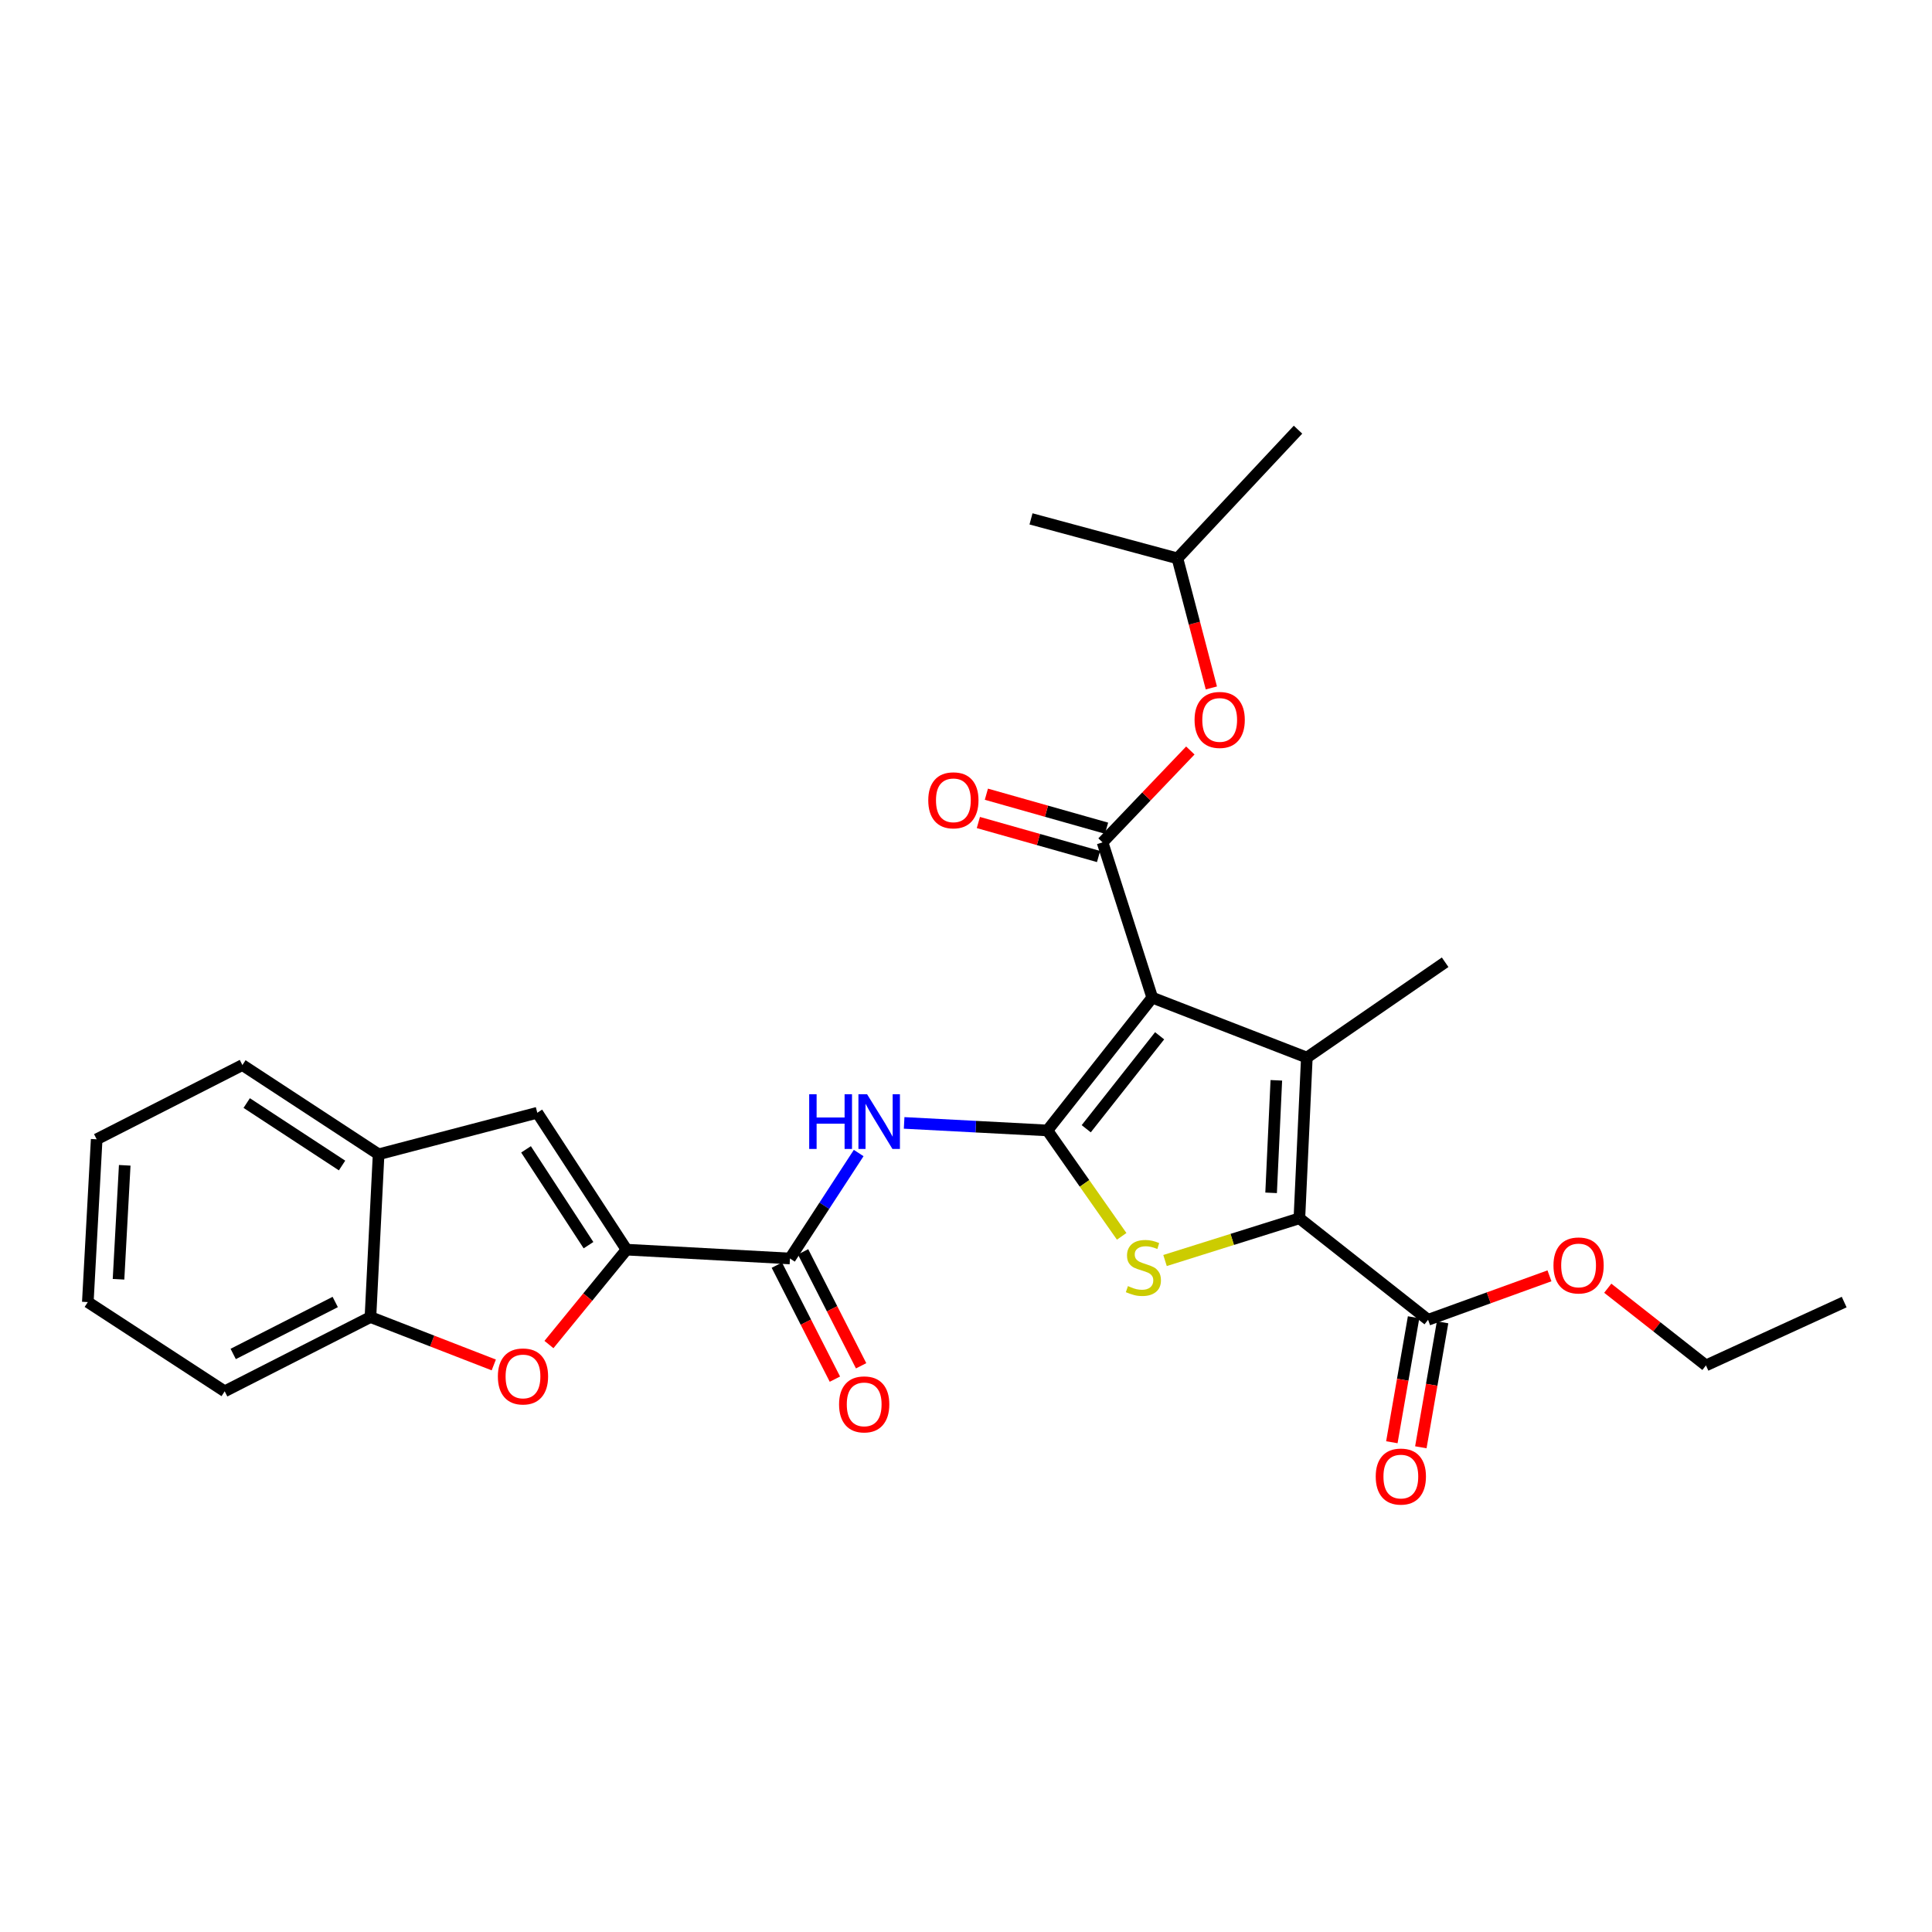 <?xml version='1.0' encoding='iso-8859-1'?>
<svg version='1.1' baseProfile='full'
              xmlns='http://www.w3.org/2000/svg'
                      xmlns:rdkit='http://www.rdkit.org/xml'
                      xmlns:xlink='http://www.w3.org/1999/xlink'
                  xml:space='preserve'
width='1000px' height='1000px' viewBox='0 0 1000 1000'>
<!-- END OF HEADER -->
<rect style='opacity:1.0;fill:#FFFFFF;stroke:none' width='1000' height='1000' x='0' y='0'> </rect>
<path class='bond-0' d='M 596.407,516.371 L 542.133,585.112' style='fill:none;fill-rule:evenodd;stroke:#000000;stroke-width:6px;stroke-linecap:butt;stroke-linejoin:miter;stroke-opacity:1' />
<path class='bond-0' d='M 600.218,536.119 L 562.226,584.238' style='fill:none;fill-rule:evenodd;stroke:#000000;stroke-width:6px;stroke-linecap:butt;stroke-linejoin:miter;stroke-opacity:1' />
<path class='bond-1' d='M 596.407,516.371 L 676.417,547.395' style='fill:none;fill-rule:evenodd;stroke:#000000;stroke-width:6px;stroke-linecap:butt;stroke-linejoin:miter;stroke-opacity:1' />
<path class='bond-4' d='M 596.407,516.371 L 570.678,436.005' style='fill:none;fill-rule:evenodd;stroke:#000000;stroke-width:6px;stroke-linecap:butt;stroke-linejoin:miter;stroke-opacity:1' />
<path class='bond-3' d='M 542.133,585.112 L 561.355,612.52' style='fill:none;fill-rule:evenodd;stroke:#000000;stroke-width:6px;stroke-linecap:butt;stroke-linejoin:miter;stroke-opacity:1' />
<path class='bond-3' d='M 561.355,612.52 L 580.578,639.928' style='fill:none;fill-rule:evenodd;stroke:#CCCC00;stroke-width:6px;stroke-linecap:butt;stroke-linejoin:miter;stroke-opacity:1' />
<path class='bond-6' d='M 542.133,585.112 L 505.056,583.163' style='fill:none;fill-rule:evenodd;stroke:#000000;stroke-width:6px;stroke-linecap:butt;stroke-linejoin:miter;stroke-opacity:1' />
<path class='bond-6' d='M 505.056,583.163 L 467.978,581.214' style='fill:none;fill-rule:evenodd;stroke:#0000FF;stroke-width:6px;stroke-linecap:butt;stroke-linejoin:miter;stroke-opacity:1' />
<path class='bond-2' d='M 676.417,547.395 L 672.559,630.595' style='fill:none;fill-rule:evenodd;stroke:#000000;stroke-width:6px;stroke-linecap:butt;stroke-linejoin:miter;stroke-opacity:1' />
<path class='bond-2' d='M 660.626,559.17 L 657.925,617.41' style='fill:none;fill-rule:evenodd;stroke:#000000;stroke-width:6px;stroke-linecap:butt;stroke-linejoin:miter;stroke-opacity:1' />
<path class='bond-17' d='M 676.417,547.395 L 748.001,498.063' style='fill:none;fill-rule:evenodd;stroke:#000000;stroke-width:6px;stroke-linecap:butt;stroke-linejoin:miter;stroke-opacity:1' />
<path class='bond-10' d='M 672.559,630.595 L 739.177,683.118' style='fill:none;fill-rule:evenodd;stroke:#000000;stroke-width:6px;stroke-linecap:butt;stroke-linejoin:miter;stroke-opacity:1' />
<path class='bond-28' d='M 672.559,630.595 L 637.788,641.519' style='fill:none;fill-rule:evenodd;stroke:#000000;stroke-width:6px;stroke-linecap:butt;stroke-linejoin:miter;stroke-opacity:1' />
<path class='bond-28' d='M 637.788,641.519 L 603.017,652.443' style='fill:none;fill-rule:evenodd;stroke:#CCCC00;stroke-width:6px;stroke-linecap:butt;stroke-linejoin:miter;stroke-opacity:1' />
<path class='bond-13' d='M 570.678,436.005 L 593.395,412.23' style='fill:none;fill-rule:evenodd;stroke:#000000;stroke-width:6px;stroke-linecap:butt;stroke-linejoin:miter;stroke-opacity:1' />
<path class='bond-13' d='M 593.395,412.23 L 616.112,388.454' style='fill:none;fill-rule:evenodd;stroke:#FF0000;stroke-width:6px;stroke-linecap:butt;stroke-linejoin:miter;stroke-opacity:1' />
<path class='bond-14' d='M 572.751,428.678 L 541.649,419.879' style='fill:none;fill-rule:evenodd;stroke:#000000;stroke-width:6px;stroke-linecap:butt;stroke-linejoin:miter;stroke-opacity:1' />
<path class='bond-14' d='M 541.649,419.879 L 510.548,411.079' style='fill:none;fill-rule:evenodd;stroke:#FF0000;stroke-width:6px;stroke-linecap:butt;stroke-linejoin:miter;stroke-opacity:1' />
<path class='bond-14' d='M 568.606,443.332 L 537.504,434.532' style='fill:none;fill-rule:evenodd;stroke:#000000;stroke-width:6px;stroke-linecap:butt;stroke-linejoin:miter;stroke-opacity:1' />
<path class='bond-14' d='M 537.504,434.532 L 506.402,425.733' style='fill:none;fill-rule:evenodd;stroke:#FF0000;stroke-width:6px;stroke-linecap:butt;stroke-linejoin:miter;stroke-opacity:1' />
<path class='bond-5' d='M 324.294,646.814 L 408.881,651.391' style='fill:none;fill-rule:evenodd;stroke:#000000;stroke-width:6px;stroke-linecap:butt;stroke-linejoin:miter;stroke-opacity:1' />
<path class='bond-8' d='M 324.294,646.814 L 304.215,671.371' style='fill:none;fill-rule:evenodd;stroke:#000000;stroke-width:6px;stroke-linecap:butt;stroke-linejoin:miter;stroke-opacity:1' />
<path class='bond-8' d='M 304.215,671.371 L 284.136,695.929' style='fill:none;fill-rule:evenodd;stroke:#FF0000;stroke-width:6px;stroke-linecap:butt;stroke-linejoin:miter;stroke-opacity:1' />
<path class='bond-9' d='M 324.294,646.814 L 278.1,575.958' style='fill:none;fill-rule:evenodd;stroke:#000000;stroke-width:6px;stroke-linecap:butt;stroke-linejoin:miter;stroke-opacity:1' />
<path class='bond-9' d='M 304.607,644.502 L 272.272,594.903' style='fill:none;fill-rule:evenodd;stroke:#000000;stroke-width:6px;stroke-linecap:butt;stroke-linejoin:miter;stroke-opacity:1' />
<path class='bond-7' d='M 444.452,596.809 L 426.667,624.1' style='fill:none;fill-rule:evenodd;stroke:#0000FF;stroke-width:6px;stroke-linecap:butt;stroke-linejoin:miter;stroke-opacity:1' />
<path class='bond-7' d='M 426.667,624.1 L 408.881,651.391' style='fill:none;fill-rule:evenodd;stroke:#000000;stroke-width:6px;stroke-linecap:butt;stroke-linejoin:miter;stroke-opacity:1' />
<path class='bond-15' d='M 402.096,654.847 L 417.12,684.345' style='fill:none;fill-rule:evenodd;stroke:#000000;stroke-width:6px;stroke-linecap:butt;stroke-linejoin:miter;stroke-opacity:1' />
<path class='bond-15' d='M 417.12,684.345 L 432.144,713.844' style='fill:none;fill-rule:evenodd;stroke:#FF0000;stroke-width:6px;stroke-linecap:butt;stroke-linejoin:miter;stroke-opacity:1' />
<path class='bond-15' d='M 415.666,647.935 L 430.69,677.434' style='fill:none;fill-rule:evenodd;stroke:#000000;stroke-width:6px;stroke-linecap:butt;stroke-linejoin:miter;stroke-opacity:1' />
<path class='bond-15' d='M 430.69,677.434 L 445.714,706.932' style='fill:none;fill-rule:evenodd;stroke:#FF0000;stroke-width:6px;stroke-linecap:butt;stroke-linejoin:miter;stroke-opacity:1' />
<path class='bond-11' d='M 255.579,706.496 L 223.662,694.105' style='fill:none;fill-rule:evenodd;stroke:#FF0000;stroke-width:6px;stroke-linecap:butt;stroke-linejoin:miter;stroke-opacity:1' />
<path class='bond-11' d='M 223.662,694.105 L 191.744,681.713' style='fill:none;fill-rule:evenodd;stroke:#000000;stroke-width:6px;stroke-linecap:butt;stroke-linejoin:miter;stroke-opacity:1' />
<path class='bond-12' d='M 278.1,575.958 L 195.966,597.456' style='fill:none;fill-rule:evenodd;stroke:#000000;stroke-width:6px;stroke-linecap:butt;stroke-linejoin:miter;stroke-opacity:1' />
<path class='bond-16' d='M 731.675,681.813 L 726.048,714.158' style='fill:none;fill-rule:evenodd;stroke:#000000;stroke-width:6px;stroke-linecap:butt;stroke-linejoin:miter;stroke-opacity:1' />
<path class='bond-16' d='M 726.048,714.158 L 720.42,746.503' style='fill:none;fill-rule:evenodd;stroke:#FF0000;stroke-width:6px;stroke-linecap:butt;stroke-linejoin:miter;stroke-opacity:1' />
<path class='bond-16' d='M 746.678,684.423 L 741.051,716.768' style='fill:none;fill-rule:evenodd;stroke:#000000;stroke-width:6px;stroke-linecap:butt;stroke-linejoin:miter;stroke-opacity:1' />
<path class='bond-16' d='M 741.051,716.768 L 735.424,749.114' style='fill:none;fill-rule:evenodd;stroke:#FF0000;stroke-width:6px;stroke-linecap:butt;stroke-linejoin:miter;stroke-opacity:1' />
<path class='bond-18' d='M 739.177,683.118 L 770.589,671.743' style='fill:none;fill-rule:evenodd;stroke:#000000;stroke-width:6px;stroke-linecap:butt;stroke-linejoin:miter;stroke-opacity:1' />
<path class='bond-18' d='M 770.589,671.743 L 802.001,660.368' style='fill:none;fill-rule:evenodd;stroke:#FF0000;stroke-width:6px;stroke-linecap:butt;stroke-linejoin:miter;stroke-opacity:1' />
<path class='bond-20' d='M 191.744,681.713 L 116.302,720.141' style='fill:none;fill-rule:evenodd;stroke:#000000;stroke-width:6px;stroke-linecap:butt;stroke-linejoin:miter;stroke-opacity:1' />
<path class='bond-20' d='M 173.516,673.908 L 120.707,700.807' style='fill:none;fill-rule:evenodd;stroke:#000000;stroke-width:6px;stroke-linecap:butt;stroke-linejoin:miter;stroke-opacity:1' />
<path class='bond-29' d='M 191.744,681.713 L 195.966,597.456' style='fill:none;fill-rule:evenodd;stroke:#000000;stroke-width:6px;stroke-linecap:butt;stroke-linejoin:miter;stroke-opacity:1' />
<path class='bond-21' d='M 195.966,597.456 L 125.465,551.27' style='fill:none;fill-rule:evenodd;stroke:#000000;stroke-width:6px;stroke-linecap:butt;stroke-linejoin:miter;stroke-opacity:1' />
<path class='bond-21' d='M 177.045,603.267 L 127.695,570.937' style='fill:none;fill-rule:evenodd;stroke:#000000;stroke-width:6px;stroke-linecap:butt;stroke-linejoin:miter;stroke-opacity:1' />
<path class='bond-19' d='M 626.994,356.073 L 618.219,322.543' style='fill:none;fill-rule:evenodd;stroke:#FF0000;stroke-width:6px;stroke-linecap:butt;stroke-linejoin:miter;stroke-opacity:1' />
<path class='bond-19' d='M 618.219,322.543 L 609.444,289.014' style='fill:none;fill-rule:evenodd;stroke:#000000;stroke-width:6px;stroke-linecap:butt;stroke-linejoin:miter;stroke-opacity:1' />
<path class='bond-22' d='M 832.168,666.779 L 857.582,686.759' style='fill:none;fill-rule:evenodd;stroke:#FF0000;stroke-width:6px;stroke-linecap:butt;stroke-linejoin:miter;stroke-opacity:1' />
<path class='bond-22' d='M 857.582,686.759 L 882.996,706.739' style='fill:none;fill-rule:evenodd;stroke:#000000;stroke-width:6px;stroke-linecap:butt;stroke-linejoin:miter;stroke-opacity:1' />
<path class='bond-23' d='M 609.444,289.014 L 533.647,268.573' style='fill:none;fill-rule:evenodd;stroke:#000000;stroke-width:6px;stroke-linecap:butt;stroke-linejoin:miter;stroke-opacity:1' />
<path class='bond-24' d='M 609.444,289.014 L 671.848,222.396' style='fill:none;fill-rule:evenodd;stroke:#000000;stroke-width:6px;stroke-linecap:butt;stroke-linejoin:miter;stroke-opacity:1' />
<path class='bond-26' d='M 116.302,720.141 L 45.455,673.955' style='fill:none;fill-rule:evenodd;stroke:#000000;stroke-width:6px;stroke-linecap:butt;stroke-linejoin:miter;stroke-opacity:1' />
<path class='bond-27' d='M 125.465,551.27 L 50.04,589.698' style='fill:none;fill-rule:evenodd;stroke:#000000;stroke-width:6px;stroke-linecap:butt;stroke-linejoin:miter;stroke-opacity:1' />
<path class='bond-25' d='M 882.996,706.739 L 954.545,673.955' style='fill:none;fill-rule:evenodd;stroke:#000000;stroke-width:6px;stroke-linecap:butt;stroke-linejoin:miter;stroke-opacity:1' />
<path class='bond-30' d='M 45.455,673.955 L 50.04,589.698' style='fill:none;fill-rule:evenodd;stroke:#000000;stroke-width:6px;stroke-linecap:butt;stroke-linejoin:miter;stroke-opacity:1' />
<path class='bond-30' d='M 61.349,662.144 L 64.559,603.164' style='fill:none;fill-rule:evenodd;stroke:#000000;stroke-width:6px;stroke-linecap:butt;stroke-linejoin:miter;stroke-opacity:1' />
<path  class='atom-4' d='M 583.821 665.68
Q 584.141 665.8, 585.461 666.36
Q 586.781 666.92, 588.221 667.28
Q 589.701 667.6, 591.141 667.6
Q 593.821 667.6, 595.381 666.32
Q 596.941 665, 596.941 662.72
Q 596.941 661.16, 596.141 660.2
Q 595.381 659.24, 594.181 658.72
Q 592.981 658.2, 590.981 657.6
Q 588.461 656.84, 586.941 656.12
Q 585.461 655.4, 584.381 653.88
Q 583.341 652.36, 583.341 649.8
Q 583.341 646.24, 585.741 644.04
Q 588.181 641.84, 592.981 641.84
Q 596.261 641.84, 599.981 643.4
L 599.061 646.48
Q 595.661 645.08, 593.101 645.08
Q 590.341 645.08, 588.821 646.24
Q 587.301 647.36, 587.341 649.32
Q 587.341 650.84, 588.101 651.76
Q 588.901 652.68, 590.021 653.2
Q 591.181 653.72, 593.101 654.32
Q 595.661 655.12, 597.181 655.92
Q 598.701 656.72, 599.781 658.36
Q 600.901 659.96, 600.901 662.72
Q 600.901 666.64, 598.261 668.76
Q 595.661 670.84, 591.301 670.84
Q 588.781 670.84, 586.861 670.28
Q 584.981 669.76, 582.741 668.84
L 583.821 665.68
' fill='#CCCC00'/>
<path  class='atom-7' d='M 418.838 566.375
L 422.678 566.375
L 422.678 578.415
L 437.158 578.415
L 437.158 566.375
L 440.998 566.375
L 440.998 594.695
L 437.158 594.695
L 437.158 581.615
L 422.678 581.615
L 422.678 594.695
L 418.838 594.695
L 418.838 566.375
' fill='#0000FF'/>
<path  class='atom-7' d='M 448.798 566.375
L 458.078 581.375
Q 458.998 582.855, 460.478 585.535
Q 461.958 588.215, 462.038 588.375
L 462.038 566.375
L 465.798 566.375
L 465.798 594.695
L 461.918 594.695
L 451.958 578.295
Q 450.798 576.375, 449.558 574.175
Q 448.358 571.975, 447.998 571.295
L 447.998 594.695
L 444.318 594.695
L 444.318 566.375
L 448.798 566.375
' fill='#0000FF'/>
<path  class='atom-9' d='M 257.697 712.445
Q 257.697 705.645, 261.057 701.845
Q 264.417 698.045, 270.697 698.045
Q 276.977 698.045, 280.337 701.845
Q 283.697 705.645, 283.697 712.445
Q 283.697 719.325, 280.297 723.245
Q 276.897 727.125, 270.697 727.125
Q 264.457 727.125, 261.057 723.245
Q 257.697 719.365, 257.697 712.445
M 270.697 723.925
Q 275.017 723.925, 277.337 721.045
Q 279.697 718.125, 279.697 712.445
Q 279.697 706.885, 277.337 704.085
Q 275.017 701.245, 270.697 701.245
Q 266.377 701.245, 264.017 704.045
Q 261.697 706.845, 261.697 712.445
Q 261.697 718.165, 264.017 721.045
Q 266.377 723.925, 270.697 723.925
' fill='#FF0000'/>
<path  class='atom-14' d='M 618.306 372.632
Q 618.306 365.832, 621.666 362.032
Q 625.026 358.232, 631.306 358.232
Q 637.586 358.232, 640.946 362.032
Q 644.306 365.832, 644.306 372.632
Q 644.306 379.512, 640.906 383.432
Q 637.506 387.312, 631.306 387.312
Q 625.066 387.312, 621.666 383.432
Q 618.306 379.552, 618.306 372.632
M 631.306 384.112
Q 635.626 384.112, 637.946 381.232
Q 640.306 378.312, 640.306 372.632
Q 640.306 367.072, 637.946 364.272
Q 635.626 361.432, 631.306 361.432
Q 626.986 361.432, 624.626 364.232
Q 622.306 367.032, 622.306 372.632
Q 622.306 378.352, 624.626 381.232
Q 626.986 384.112, 631.306 384.112
' fill='#FF0000'/>
<path  class='atom-15' d='M 480.469 414.24
Q 480.469 407.44, 483.829 403.64
Q 487.189 399.84, 493.469 399.84
Q 499.749 399.84, 503.109 403.64
Q 506.469 407.44, 506.469 414.24
Q 506.469 421.12, 503.069 425.04
Q 499.669 428.92, 493.469 428.92
Q 487.229 428.92, 483.829 425.04
Q 480.469 421.16, 480.469 414.24
M 493.469 425.72
Q 497.789 425.72, 500.109 422.84
Q 502.469 419.92, 502.469 414.24
Q 502.469 408.68, 500.109 405.88
Q 497.789 403.04, 493.469 403.04
Q 489.149 403.04, 486.789 405.84
Q 484.469 408.64, 484.469 414.24
Q 484.469 419.96, 486.789 422.84
Q 489.149 425.72, 493.469 425.72
' fill='#FF0000'/>
<path  class='atom-16' d='M 434.3 726.904
Q 434.3 720.104, 437.66 716.304
Q 441.02 712.504, 447.3 712.504
Q 453.58 712.504, 456.94 716.304
Q 460.3 720.104, 460.3 726.904
Q 460.3 733.784, 456.9 737.704
Q 453.5 741.584, 447.3 741.584
Q 441.06 741.584, 437.66 737.704
Q 434.3 733.824, 434.3 726.904
M 447.3 738.384
Q 451.62 738.384, 453.94 735.504
Q 456.3 732.584, 456.3 726.904
Q 456.3 721.344, 453.94 718.544
Q 451.62 715.704, 447.3 715.704
Q 442.98 715.704, 440.62 718.504
Q 438.3 721.304, 438.3 726.904
Q 438.3 732.624, 440.62 735.504
Q 442.98 738.384, 447.3 738.384
' fill='#FF0000'/>
<path  class='atom-17' d='M 712.073 764.266
Q 712.073 757.466, 715.433 753.666
Q 718.793 749.866, 725.073 749.866
Q 731.353 749.866, 734.713 753.666
Q 738.073 757.466, 738.073 764.266
Q 738.073 771.146, 734.673 775.066
Q 731.273 778.946, 725.073 778.946
Q 718.833 778.946, 715.433 775.066
Q 712.073 771.186, 712.073 764.266
M 725.073 775.746
Q 729.393 775.746, 731.713 772.866
Q 734.073 769.946, 734.073 764.266
Q 734.073 758.706, 731.713 755.906
Q 729.393 753.066, 725.073 753.066
Q 720.753 753.066, 718.393 755.866
Q 716.073 758.666, 716.073 764.266
Q 716.073 769.986, 718.393 772.866
Q 720.753 775.746, 725.073 775.746
' fill='#FF0000'/>
<path  class='atom-19' d='M 804.072 654.991
Q 804.072 648.191, 807.432 644.391
Q 810.792 640.591, 817.072 640.591
Q 823.352 640.591, 826.712 644.391
Q 830.072 648.191, 830.072 654.991
Q 830.072 661.871, 826.672 665.791
Q 823.272 669.671, 817.072 669.671
Q 810.832 669.671, 807.432 665.791
Q 804.072 661.911, 804.072 654.991
M 817.072 666.471
Q 821.392 666.471, 823.712 663.591
Q 826.072 660.671, 826.072 654.991
Q 826.072 649.431, 823.712 646.631
Q 821.392 643.791, 817.072 643.791
Q 812.752 643.791, 810.392 646.591
Q 808.072 649.391, 808.072 654.991
Q 808.072 660.711, 810.392 663.591
Q 812.752 666.471, 817.072 666.471
' fill='#FF0000'/>
</svg>
